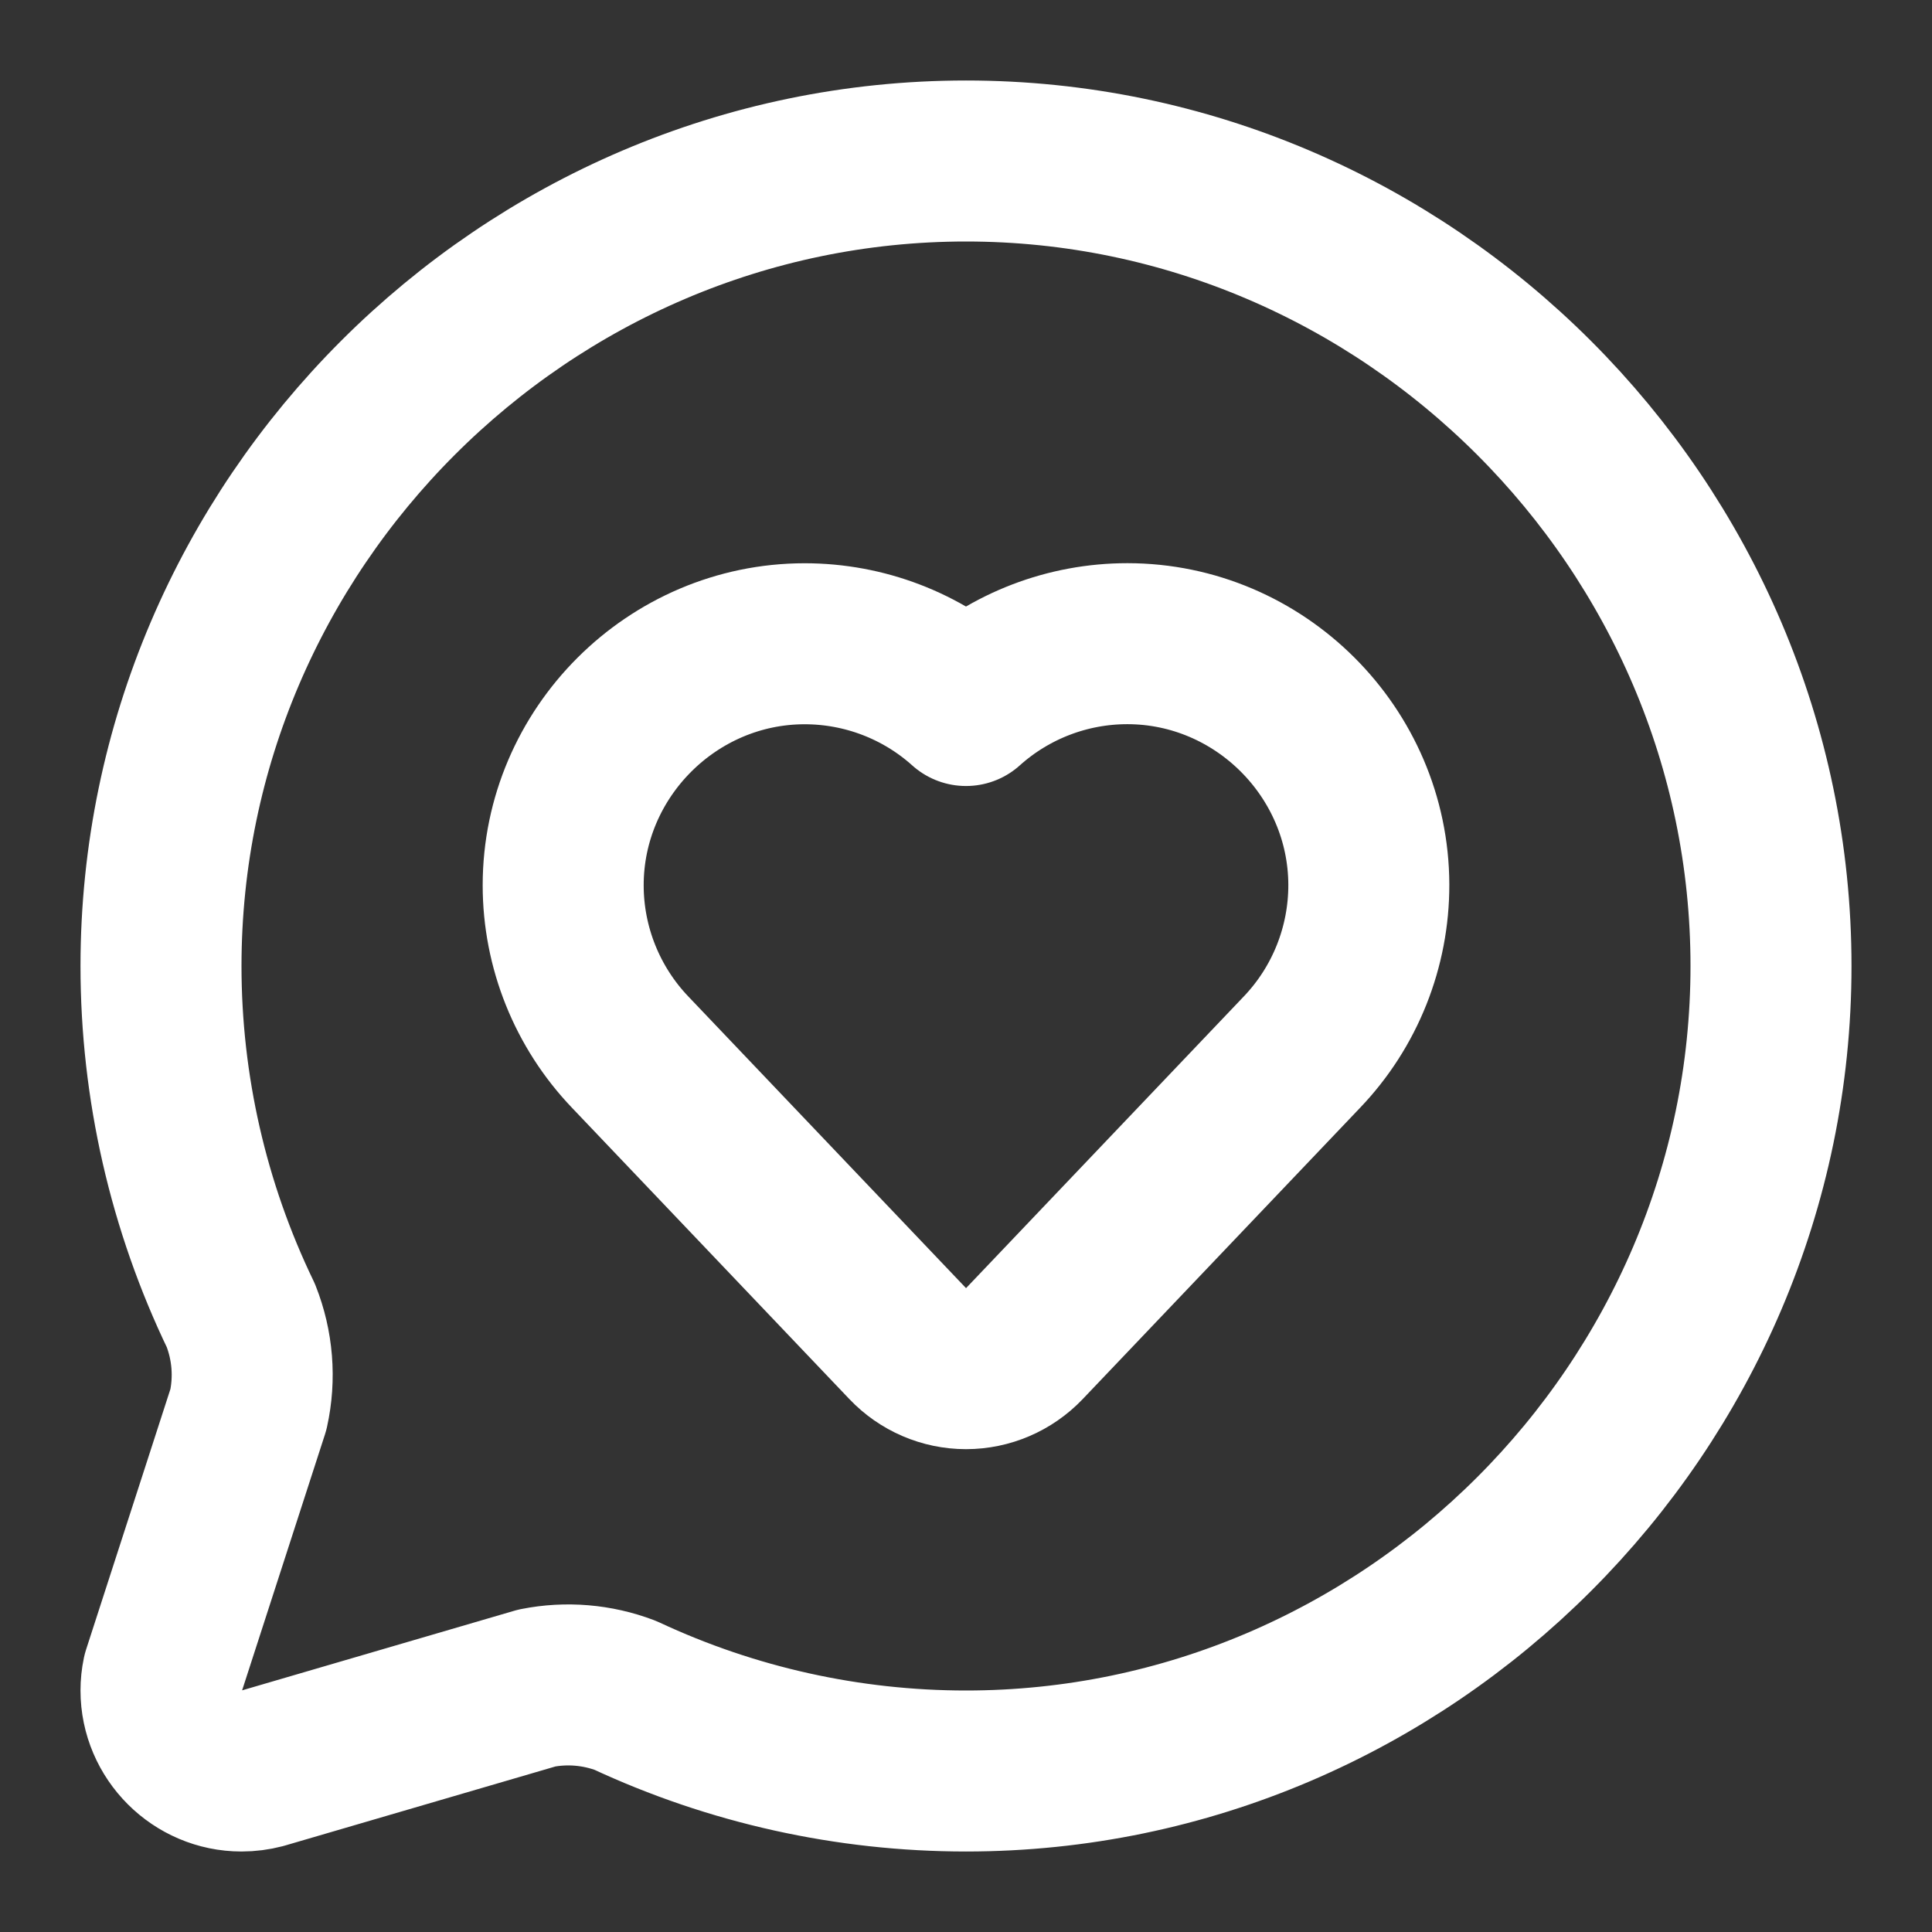 <?xml version="1.0" encoding="UTF-8" standalone="no"?>
<!DOCTYPE svg PUBLIC "-//W3C//DTD SVG 1.1//EN" "http://www.w3.org/Graphics/SVG/1.1/DTD/svg11.dtd">
<svg width="100%" height="100%" viewBox="0 0 24 24" version="1.1" xmlns="http://www.w3.org/2000/svg" xmlns:xlink="http://www.w3.org/1999/xlink" xml:space="preserve" xmlns:serif="http://www.serif.com/" style="fill-rule:evenodd;clip-rule:evenodd;stroke-linecap:round;stroke-linejoin:round;">
    <rect x="0" y="0" width="24" height="24" fill="#333333" stroke="none"/>
    <path d="M2.992,16.342C3.139,16.713 3.172,17.119 3.086,17.509L2.021,20.799C2.007,20.865 2,20.933 2,21C2,21.549 2.452,22 3,22C3.087,22 3.173,21.989 3.257,21.967L6.67,20.969C7.038,20.896 7.419,20.928 7.769,21.061C9.094,21.68 10.538,22 12,22C17.486,22 22,17.486 22,12C22,6.514 17.486,2 12,2C6.514,2 2,6.514 2,12C2,13.504 2.339,14.988 2.992,16.342" style="fill:none;fill-rule:nonzero;stroke:white;stroke-width:2px;"/>
    <path d="M7.828,13.07C7.295,12.512 6.996,11.769 6.996,10.997C6.996,9.351 8.351,7.997 9.996,7.997C10.736,7.997 11.45,8.27 12,8.764C12.55,8.27 13.264,7.996 14.004,7.996C15.647,7.996 16.999,9.345 17.004,10.988C17.006,11.764 16.708,12.511 16.172,13.071L12.725,16.691C12.536,16.889 12.274,17.002 12,17.002C11.726,17.002 11.464,16.889 11.275,16.69L7.828,13.07Z" style="fill:none;fill-rule:nonzero;stroke:white;stroke-width:2px;"/>
</svg>
